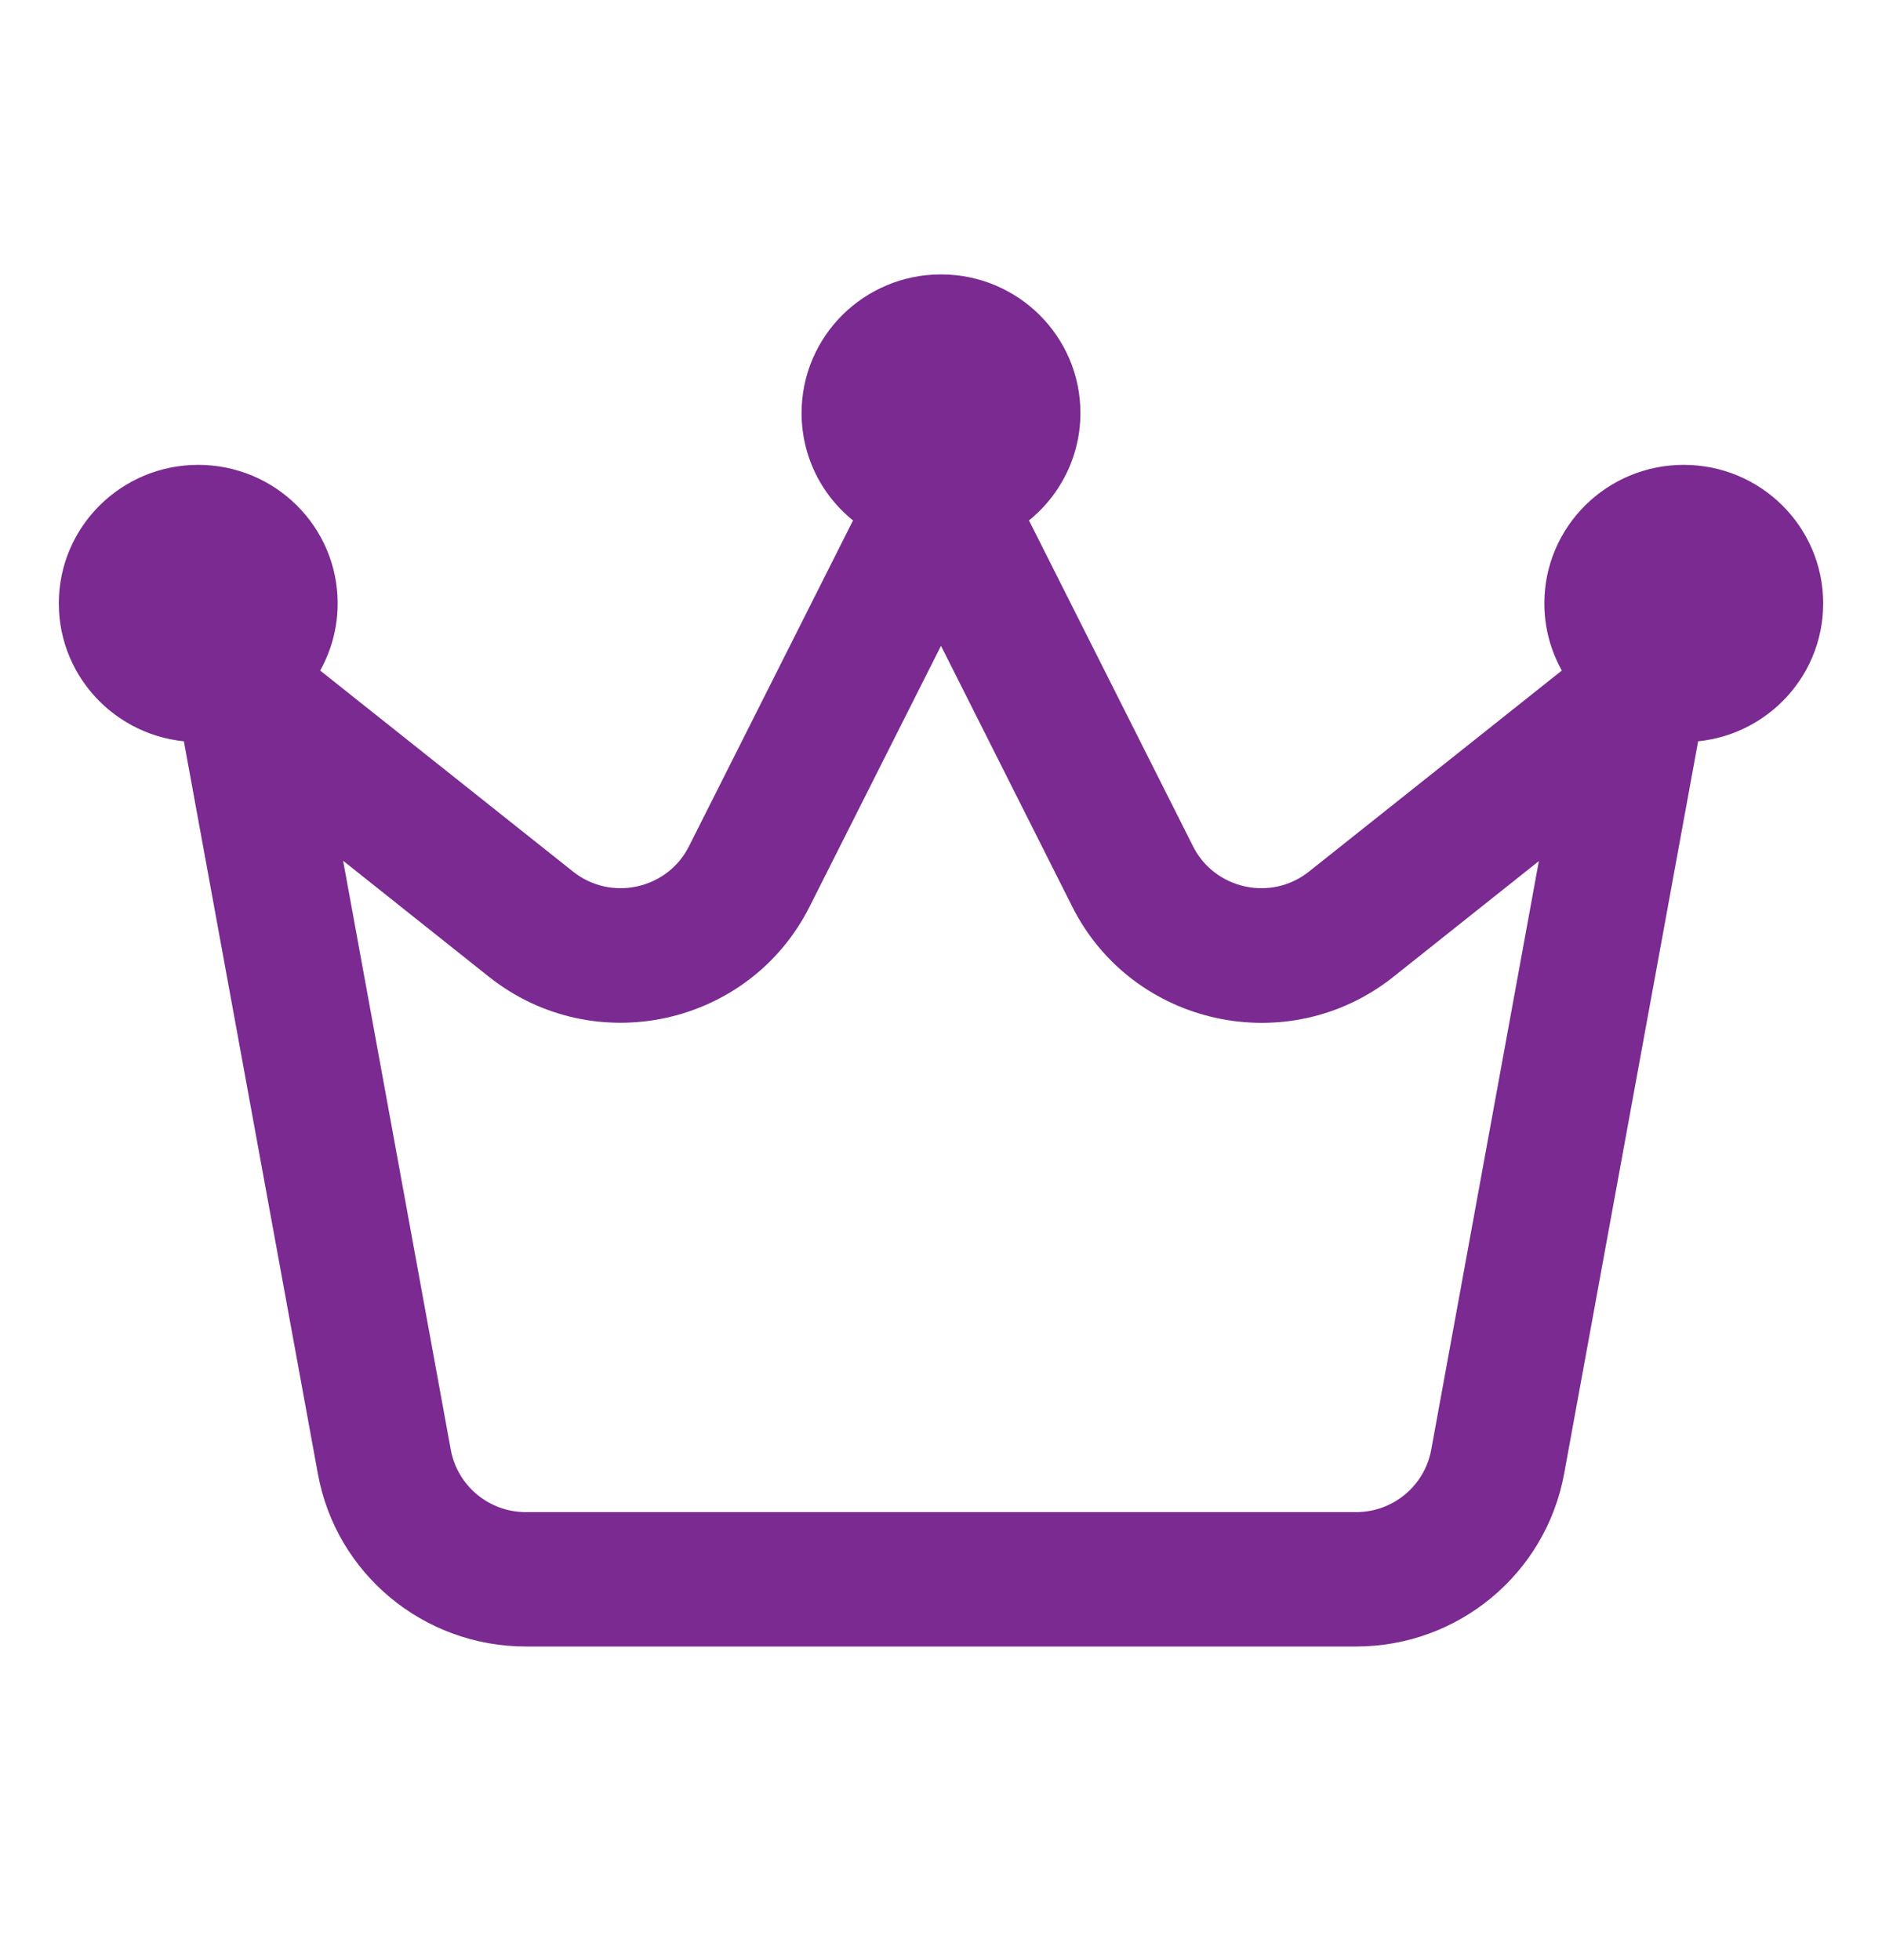 <?xml version="1.0" encoding="UTF-8"?>
<svg xmlns="http://www.w3.org/2000/svg" width="24" height="25" viewBox="0 0 24 25" fill="none">
  <path d="M12.802 6.558C13.238 6.292 13.528 5.81 13.528 5.268C13.528 4.429 12.844 3.75 12 3.75C11.156 3.75 10.472 4.429 10.472 5.268C10.472 5.814 10.762 6.292 11.198 6.558L9.009 10.907C8.662 11.597 7.76 11.795 7.153 11.313L3.75 8.607C3.941 8.353 4.056 8.038 4.056 7.696C4.056 6.858 3.372 6.179 2.528 6.179C1.684 6.179 1 6.858 1 7.696C1 8.535 1.684 9.214 2.528 9.214H2.555L4.3 18.754C4.51 19.908 5.522 20.75 6.706 20.75H17.294C18.474 20.75 19.486 19.911 19.7 18.754L21.445 9.214C21.453 9.214 21.465 9.214 21.472 9.214C22.316 9.214 23 8.535 23 7.696C23 6.858 22.316 6.179 21.472 6.179C20.628 6.179 19.944 6.858 19.944 7.696C19.944 8.038 20.059 8.353 20.25 8.607L16.847 11.313C16.24 11.795 15.338 11.597 14.991 10.907L12.802 6.558ZM5.503 18.538L4.01 10.368L6.389 12.261C7.604 13.229 9.407 12.834 10.102 11.449L12 7.681L13.898 11.453C14.593 12.834 16.396 13.229 17.611 12.265L19.99 10.372L18.497 18.538C18.39 19.114 17.886 19.536 17.294 19.536H6.706C6.114 19.536 5.61 19.114 5.503 18.538Z" fill="#7A2A90" stroke="#7A2A90" stroke-width="0.5"></path>
</svg>
